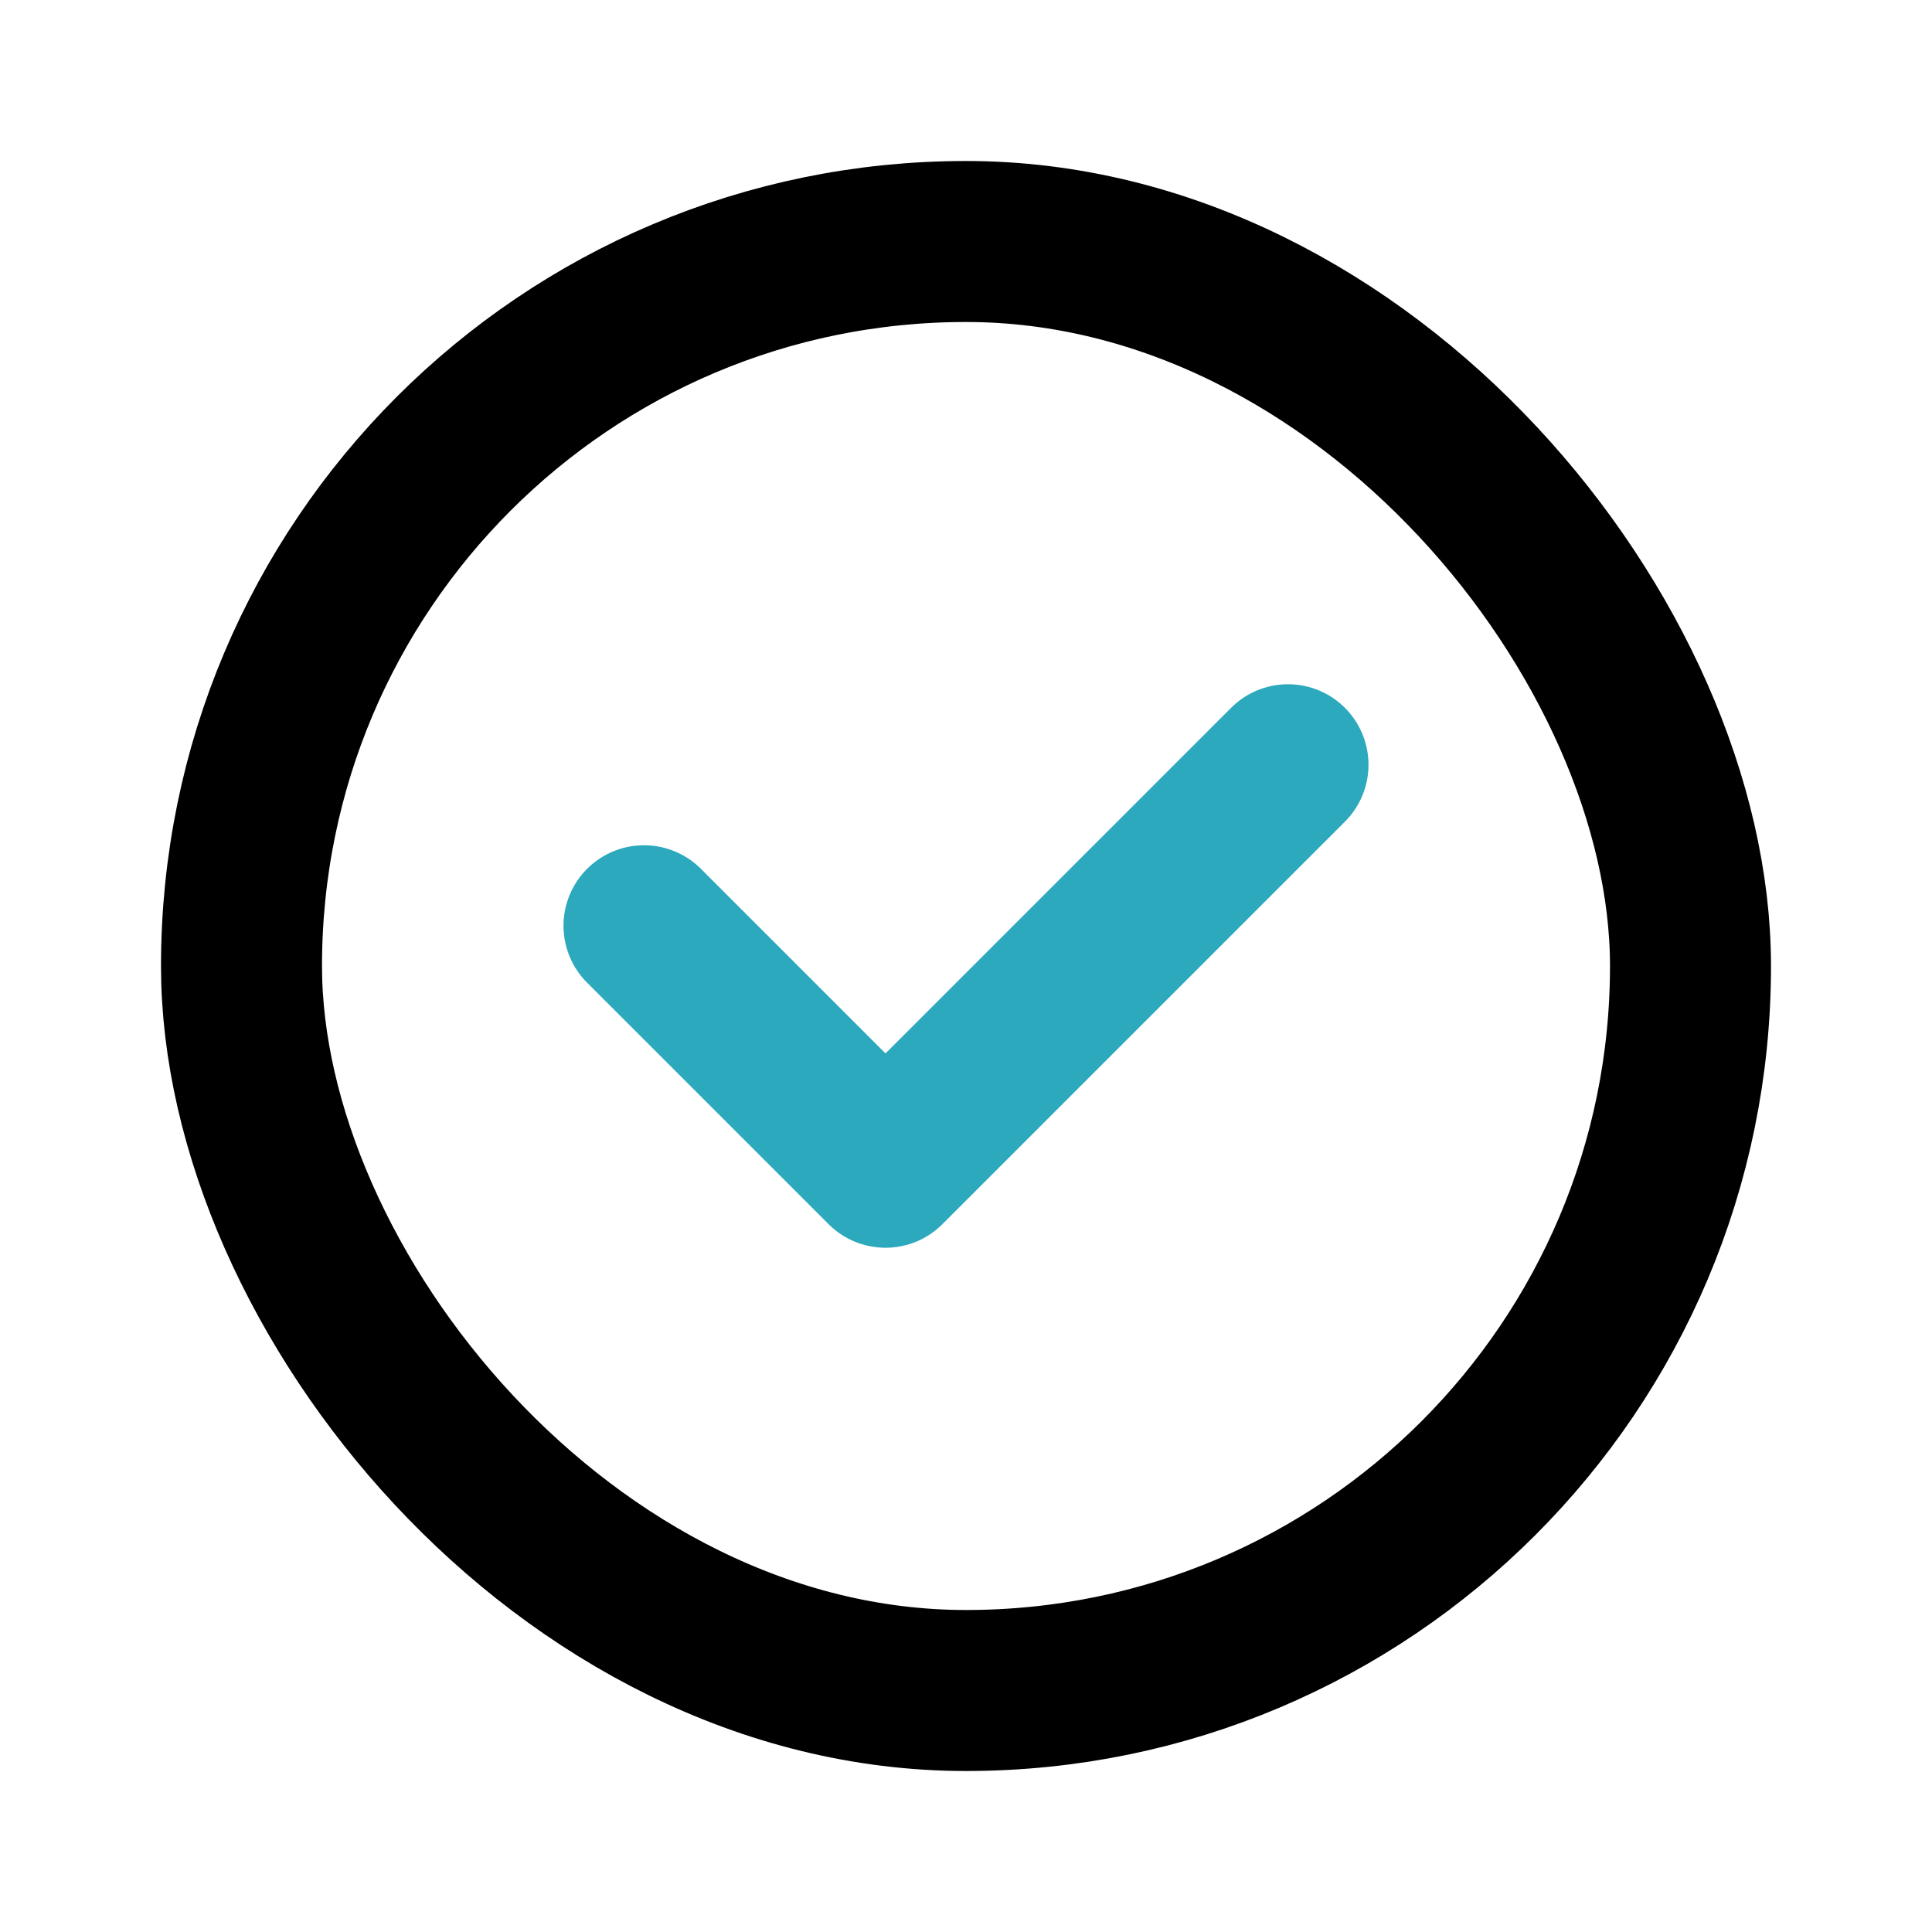 <?xml version="1.0" encoding="utf-8"?><!-- Скачано с сайта svg4.ru / Downloaded from svg4.ru -->
<svg fill="#000000" width="800px" height="800px" viewBox="0 0 24 24" id="check-mark-circle" data-name="Line Color" xmlns="http://www.w3.org/2000/svg" class="icon line-color"><polyline id="secondary" points="8 11.5 11 14.5 16 9.5" style="fill: none; stroke: rgb(44, 169, 188); stroke-linecap: round; stroke-linejoin: round; stroke-width: 2;"></polyline><rect id="primary" x="3" y="3" width="18" height="18" rx="9" style="fill: none; stroke: rgb(0, 0, 0); stroke-linecap: round; stroke-linejoin: round; stroke-width: 2;"></rect></svg>